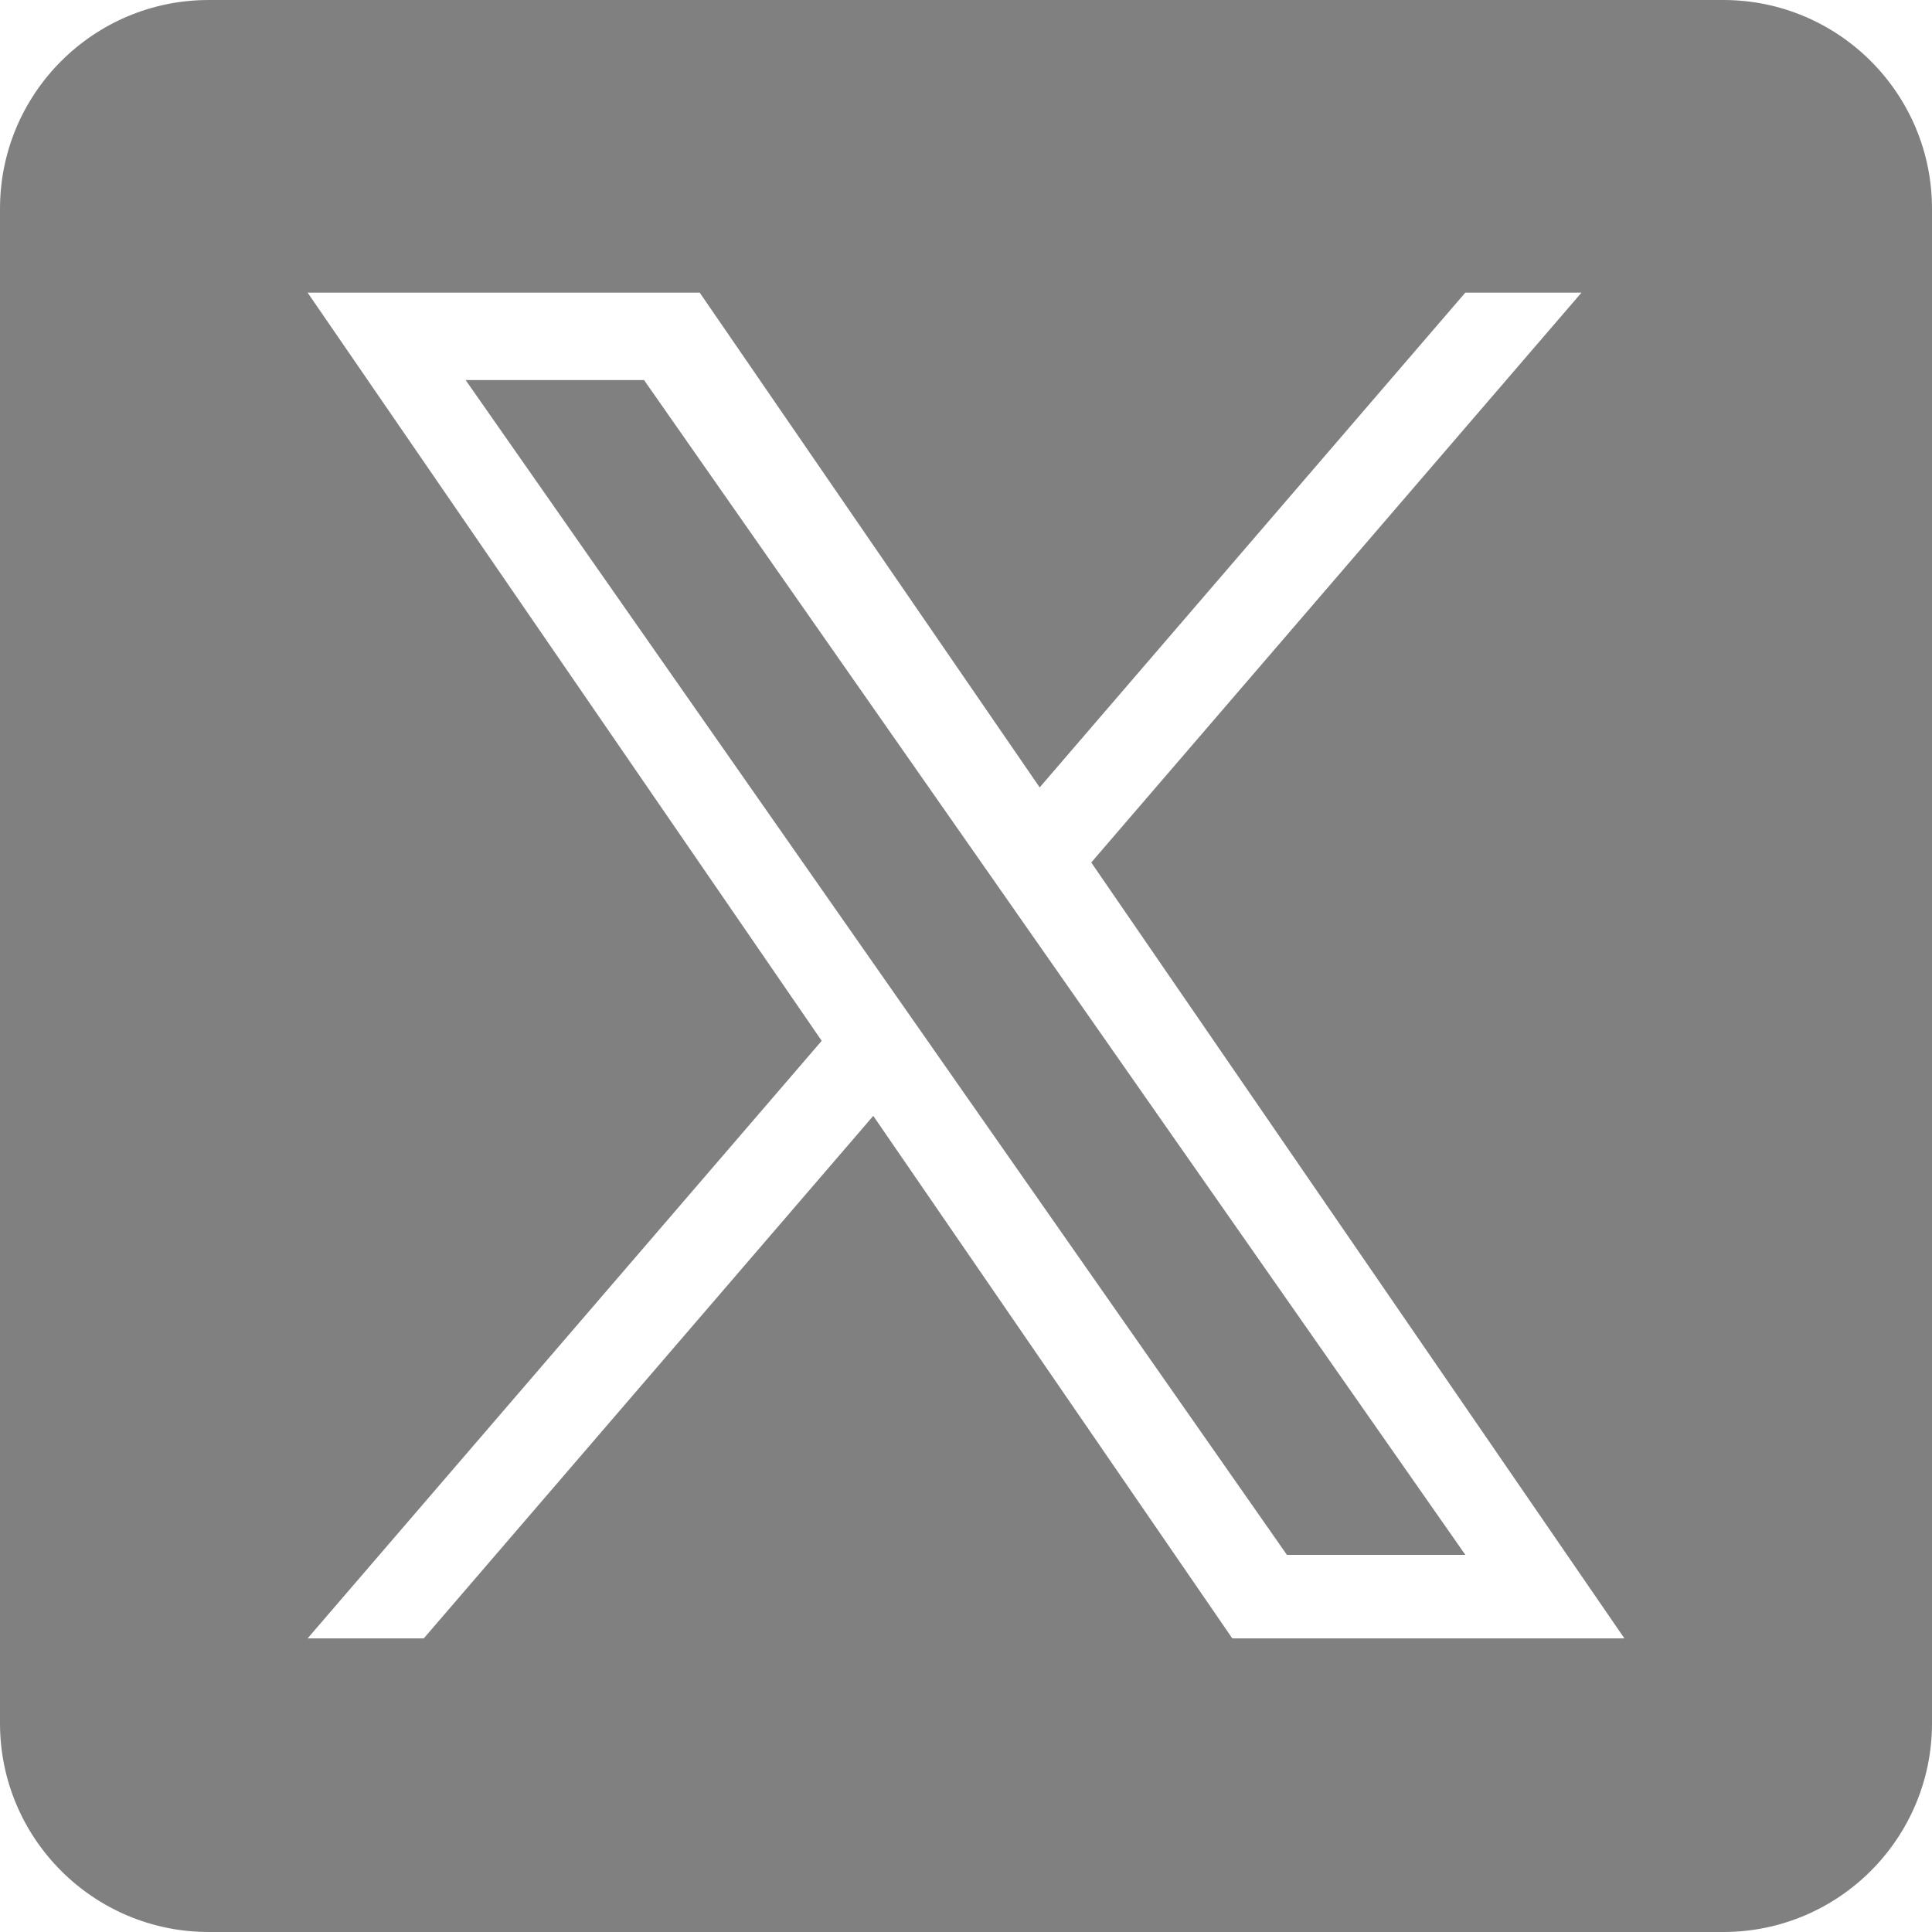 <?xml version="1.0" encoding="UTF-8" standalone="no"?>
<!DOCTYPE svg PUBLIC "-//W3C//DTD SVG 1.1//EN" "http://www.w3.org/Graphics/SVG/1.1/DTD/svg11.dtd">
<svg width="100%" height="100%" viewBox="0 0 1227 1227" version="1.1" xmlns="http://www.w3.org/2000/svg" xmlns:xlink="http://www.w3.org/1999/xlink" xml:space="preserve" xmlns:serif="http://www.serif.com/" style="fill-rule:evenodd;clip-rule:evenodd;stroke-linejoin:round;stroke-miterlimit:2;">
    <path d="M654.53,592.55L930.65,987.5L817.33,987.5L592.01,665.22L592.01,665.2L558.93,617.89L295.72,241.39L409.04,241.39L621.45,545.24L654.53,592.55Z" style="fill:rgb(128,128,128);fill-rule:nonzero;"/>
    <path d="M1094.42,0L132.58,0C59.36,0 0,59.36 0,132.58L0,1094.42C0,1167.64 59.36,1227 132.58,1227L1094.42,1227C1167.64,1227 1227,1167.64 1227,1094.42L1227,132.58C1227,59.36 1167.64,0 1094.42,0ZM782.62,1040.52L554.61,708.68L269.14,1040.52L195.36,1040.52L521.85,661.02L195.36,185.85L444.38,185.85L660.29,500.08L930.61,185.85L1004.39,185.85L693.06,547.75L693.04,547.75L1031.64,1040.52L782.62,1040.52Z" style="fill:rgb(128,128,128);fill-rule:nonzero;"/>
</svg>
